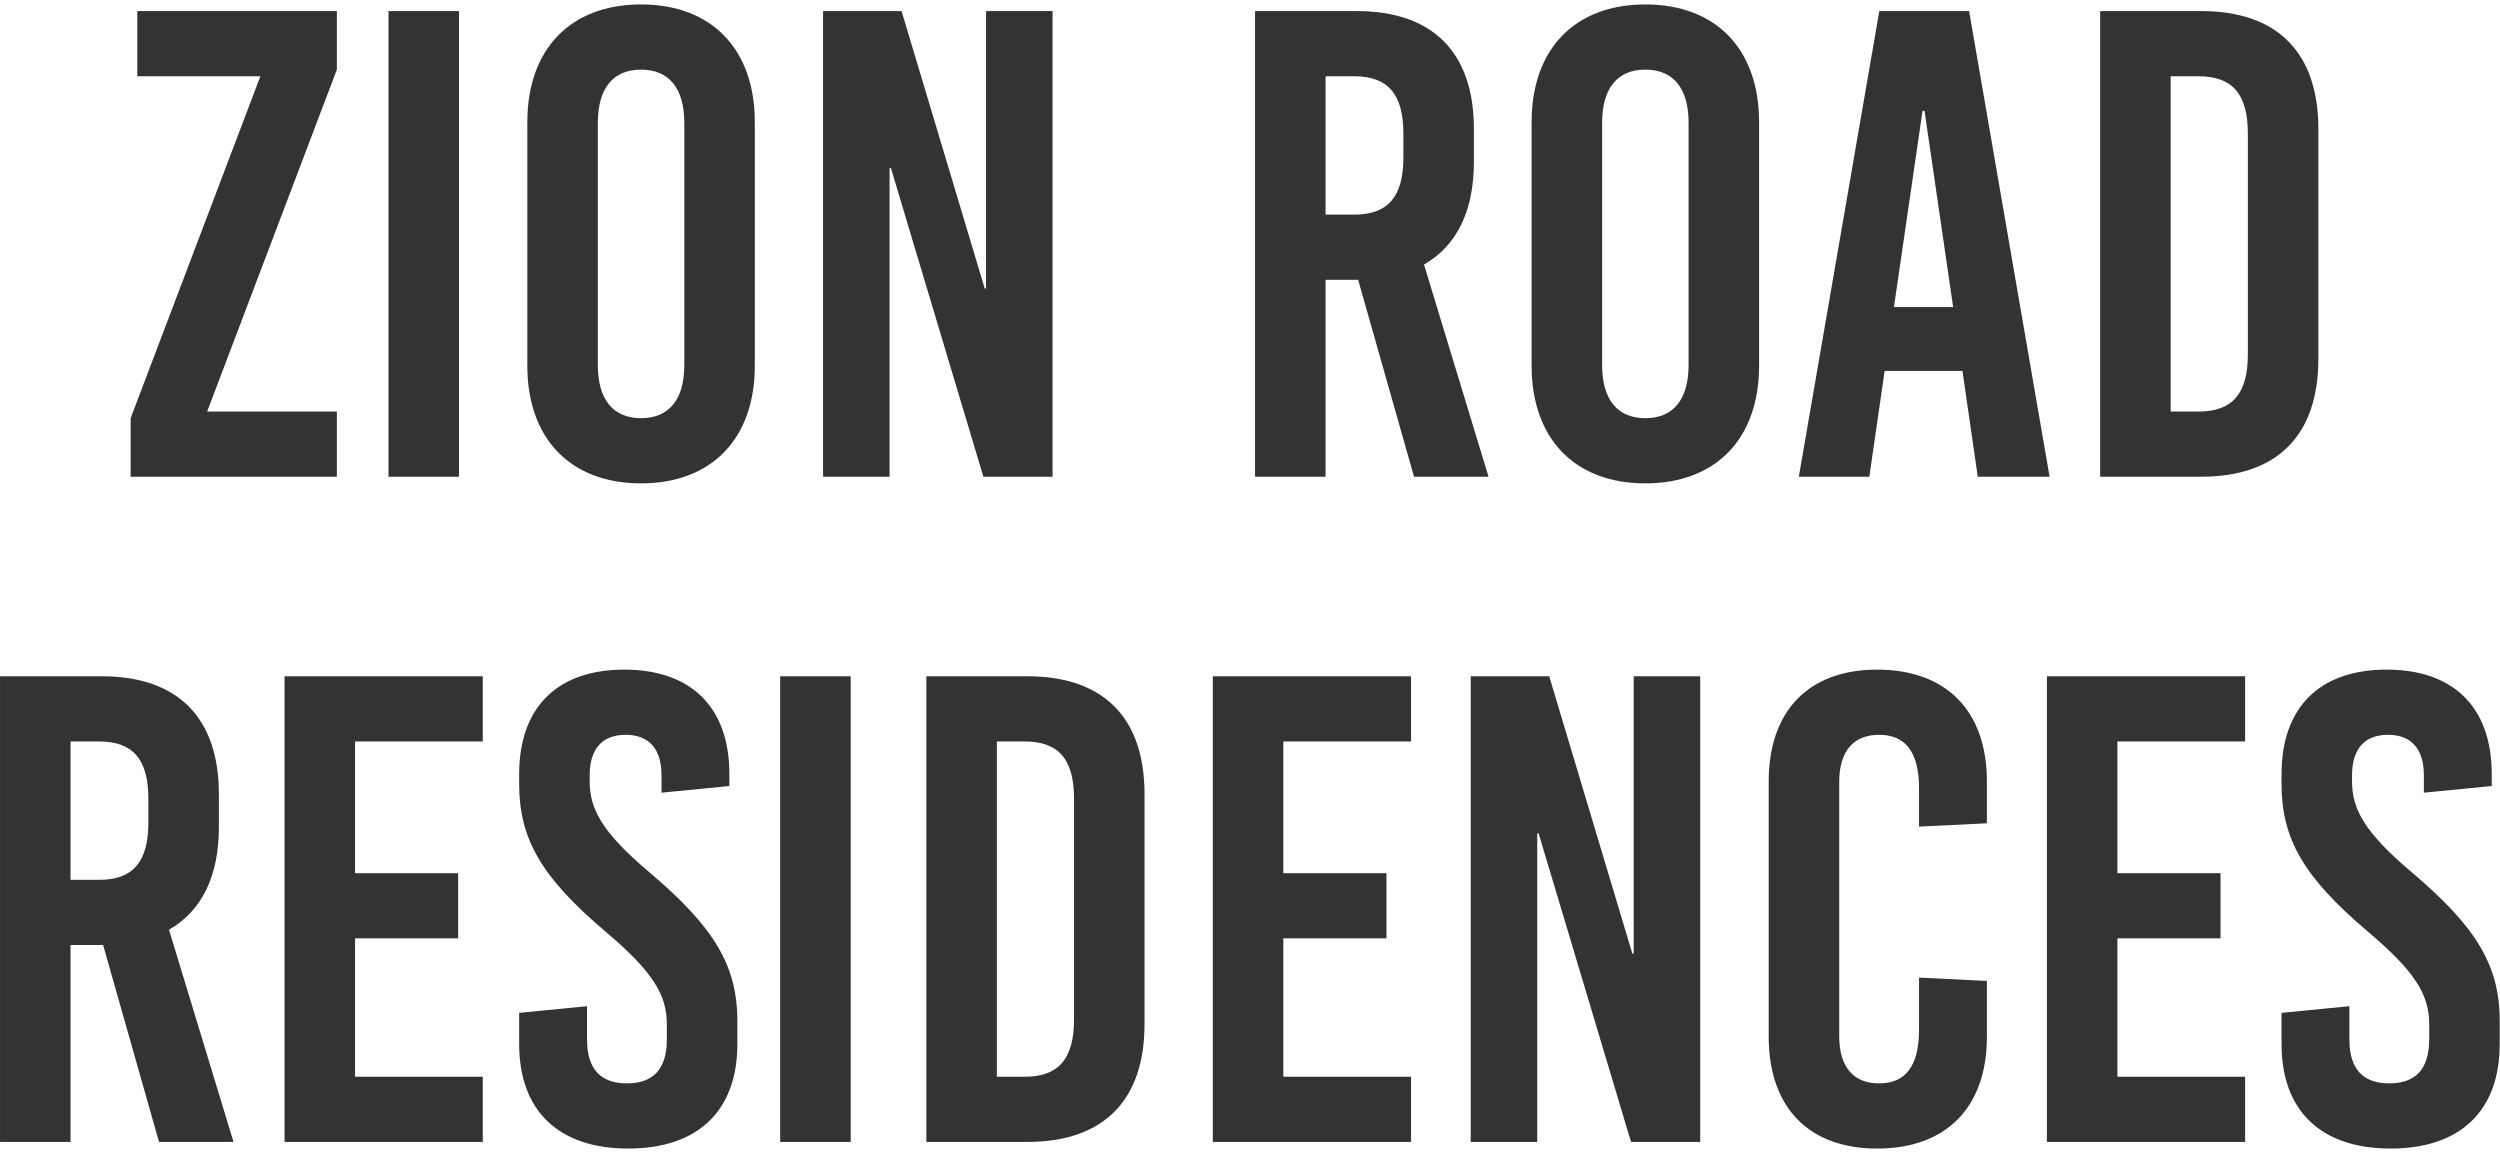 <svg width="451" height="208" viewBox="0 0 451 208" fill="none" xmlns="http://www.w3.org/2000/svg">
<path d="M60.769 2V12.56L37.369 74.24H60.769V86H23.569V75.44L46.969 13.76H24.769V2H60.769ZM82.802 2V86H70.082V2H82.802ZM115.649 0.8C128.369 0.8 136.169 8.84 136.169 22.04V65.96C136.169 79.16 128.369 87.2 115.649 87.2C102.929 87.2 95.129 79.16 95.129 65.96V22.04C95.129 8.84 102.929 0.8 115.649 0.8ZM115.649 12.56C110.609 12.56 107.849 15.92 107.849 22.16V65.84C107.849 72.08 110.609 75.44 115.649 75.44C120.689 75.44 123.449 72.08 123.449 65.84V22.16C123.449 15.92 120.689 12.56 115.649 12.56ZM189.881 2V86H177.401L160.721 30.32H160.481V86H148.481V2H162.641L177.641 52.04H177.881V2H189.881ZM268.53 86H255.09L245.01 50.48H239.13V86H226.41V2H244.77C258.45 2 265.89 9.44 265.89 23.24V29.24C265.89 38.12 262.77 44.36 256.89 47.72L268.53 86ZM244.29 13.76H239.13V38.72H244.29C250.41 38.72 253.17 35.48 253.17 28.4V24.08C253.17 17 250.41 13.76 244.29 13.76ZM296.821 0.8C309.541 0.8 317.341 8.84 317.341 22.04V65.96C317.341 79.16 309.541 87.2 296.821 87.2C284.101 87.2 276.301 79.16 276.301 65.96V22.04C276.301 8.84 284.101 0.8 296.821 0.8ZM296.821 12.56C291.781 12.56 289.021 15.92 289.021 22.16V65.84C289.021 72.08 291.781 75.44 296.821 75.44C301.861 75.44 304.621 72.08 304.621 65.84V22.16C304.621 15.92 301.861 12.56 296.821 12.56ZM355.227 2L369.747 86H356.787L354.027 66.92H339.987L337.227 86H324.507L339.027 2H355.227ZM347.187 20H346.827L341.667 55.4H352.347L347.187 20ZM397.111 2C410.791 2 418.231 9.44 418.231 23.24V64.76C418.231 78.56 410.791 86 397.111 86H378.871V2H397.111ZM396.631 13.76H391.591V74.24H396.631C402.751 74.24 405.511 71 405.511 63.92V24.08C405.511 17 402.751 13.76 396.631 13.76ZM42.124 206H28.684L18.604 170.48H12.724V206H0.004V122H18.364C32.044 122 39.484 129.44 39.484 143.24V149.24C39.484 158.12 36.364 164.36 30.484 167.72L42.124 206ZM17.884 133.76H12.724V158.72H17.884C24.004 158.72 26.764 155.48 26.764 148.4V144.08C26.764 137 24.004 133.76 17.884 133.76ZM87.092 122V133.76H64.052V157.52H82.652V169.28H64.052V194.24H87.092V206H51.332V122H87.092ZM112.618 120.8C124.738 120.8 131.578 127.64 131.578 139.64V141.8L119.338 143V139.88C119.338 135.08 117.058 132.56 112.858 132.56C108.658 132.56 106.378 135.08 106.378 139.88V140.96C106.378 145.88 108.538 150.08 117.058 157.28C128.698 167.12 133.018 174.08 133.018 184.16V188.36C133.018 200.36 125.938 207.2 113.338 207.2C100.738 207.2 93.658 200.36 93.658 188.36V182.72L105.898 181.52V187.52C105.898 192.8 108.298 195.44 113.098 195.44C117.898 195.44 120.298 192.8 120.298 187.52V184.76C120.298 179.48 117.778 175.28 109.258 168.08C97.618 158.24 93.658 151.28 93.658 141.44V139.64C93.658 127.64 100.498 120.8 112.618 120.8ZM153.466 122V206H140.746V122H153.466ZM185.353 122C199.033 122 206.473 129.44 206.473 143.24V184.76C206.473 198.56 199.033 206 185.353 206H167.113V122H185.353ZM184.873 133.76H179.833V194.24H184.873C190.993 194.24 193.753 191 193.753 183.92V144.08C193.753 137 190.993 133.76 184.873 133.76ZM254.553 122V133.76H231.513V157.52H250.113V169.28H231.513V194.24H254.553V206H218.793V122H254.553ZM306.717 122V206H294.237L277.557 150.32H277.317V206H265.317V122H279.477L294.477 172.04H294.717V122H306.717ZM338.635 120.8C351.115 120.8 358.435 128.24 358.435 140.96V148.52L346.195 149.12V142.28C346.195 135.56 343.675 132.56 338.995 132.56C334.315 132.56 331.795 135.56 331.795 141.08V186.92C331.795 192.44 334.315 195.44 338.995 195.44C343.675 195.44 346.195 192.44 346.195 185.72V176.36L358.435 176.96V187.04C358.435 199.76 351.115 207.2 338.635 207.2C326.275 207.2 319.075 199.76 319.075 187.04V140.96C319.075 128.24 326.275 120.8 338.635 120.8ZM405.022 122V133.76H381.982V157.52H400.582V169.28H381.982V194.24H405.022V206H369.262V122H405.022ZM430.548 120.8C442.668 120.8 449.508 127.64 449.508 139.64V141.8L437.268 143V139.88C437.268 135.08 434.988 132.56 430.788 132.56C426.588 132.56 424.308 135.08 424.308 139.88V140.96C424.308 145.88 426.468 150.08 434.988 157.28C446.628 167.12 450.948 174.08 450.948 184.16V188.36C450.948 200.36 443.868 207.2 431.268 207.2C418.668 207.2 411.588 200.36 411.588 188.36V182.72L423.828 181.52V187.52C423.828 192.8 426.228 195.44 431.028 195.44C435.828 195.44 438.228 192.8 438.228 187.52V184.76C438.228 179.48 435.708 175.28 427.188 168.08C415.548 158.24 411.588 151.28 411.588 141.44V139.64C411.588 127.64 418.428 120.8 430.548 120.8Z" fill="#333333"/>
</svg>
